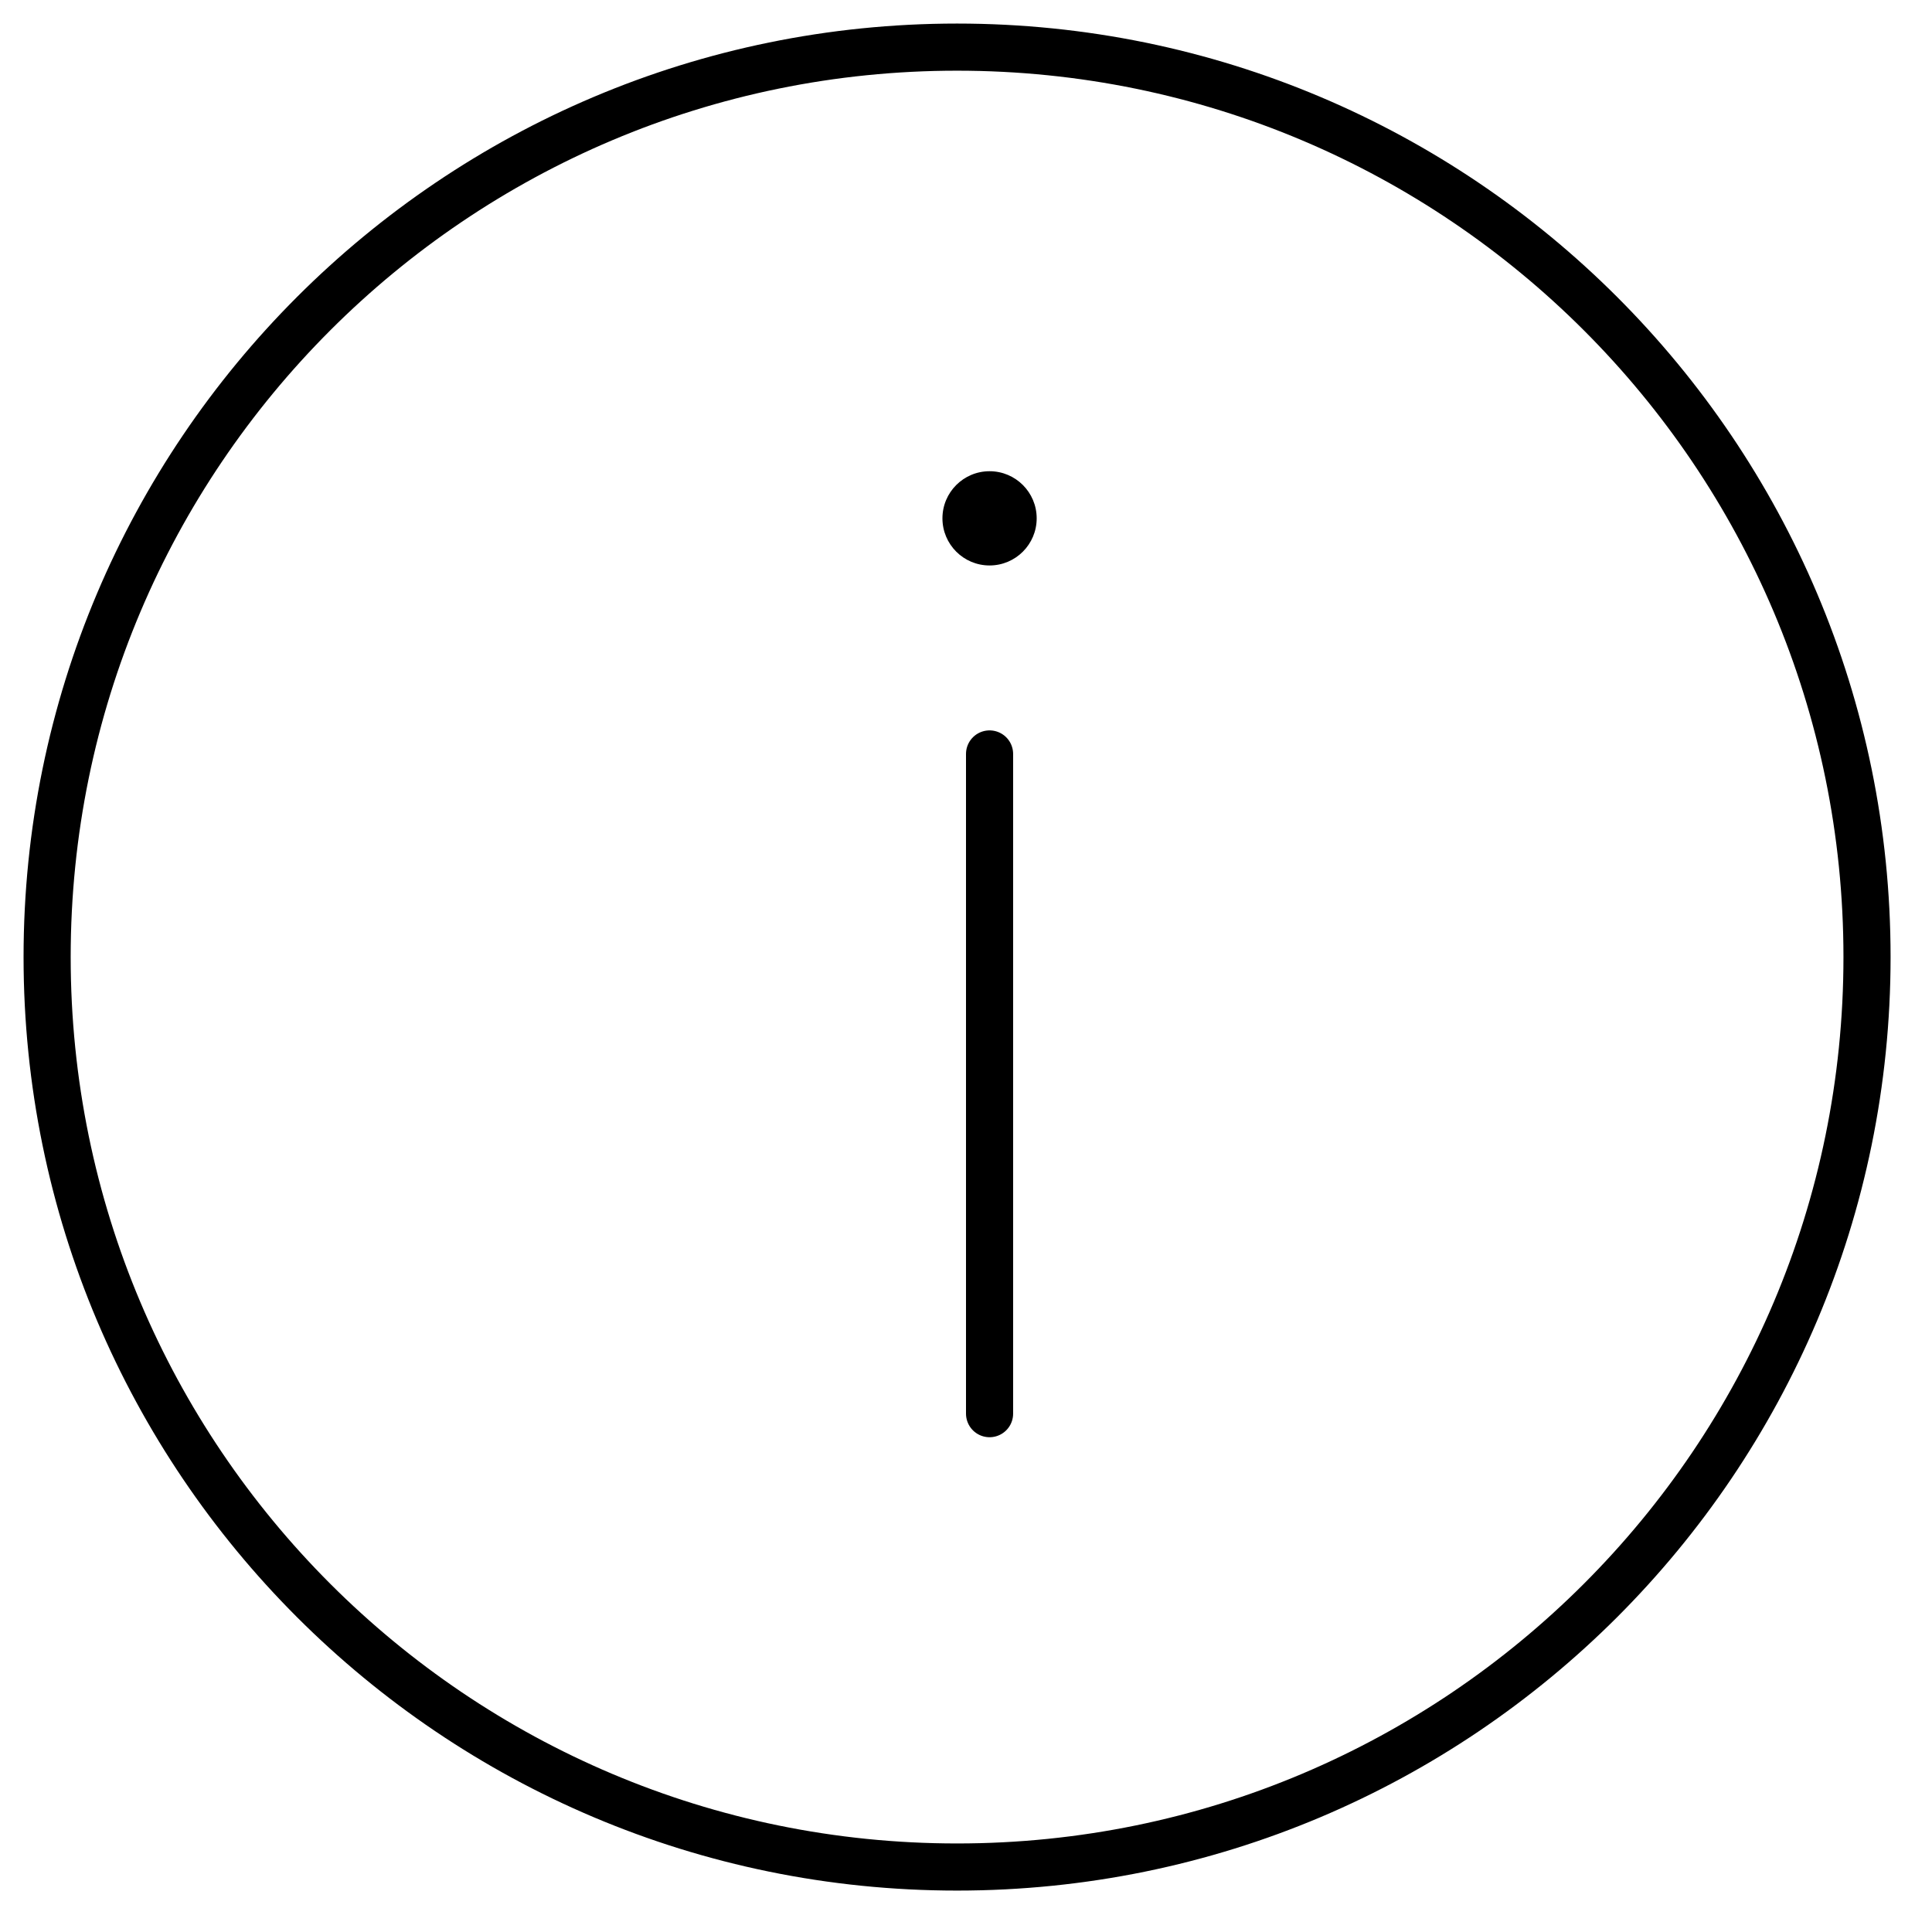<svg width="41" height="41" viewBox="0 0 41 41" fill="none" xmlns="http://www.w3.org/2000/svg">
<path d="M20.31 39.621C30.975 39.621 39.621 30.975 39.621 20.31C39.621 9.646 30.975 1 20.31 1C9.646 1 1 9.646 1 20.31C1 30.975 9.646 39.621 20.31 39.621Z" stroke="black" stroke-linecap="round" stroke-linejoin="round"/>
<path d="M21 16L21 30" stroke="black" stroke-linecap="round"/>
<circle cx="21" cy="11" r="1" fill="black"/>
</svg>
